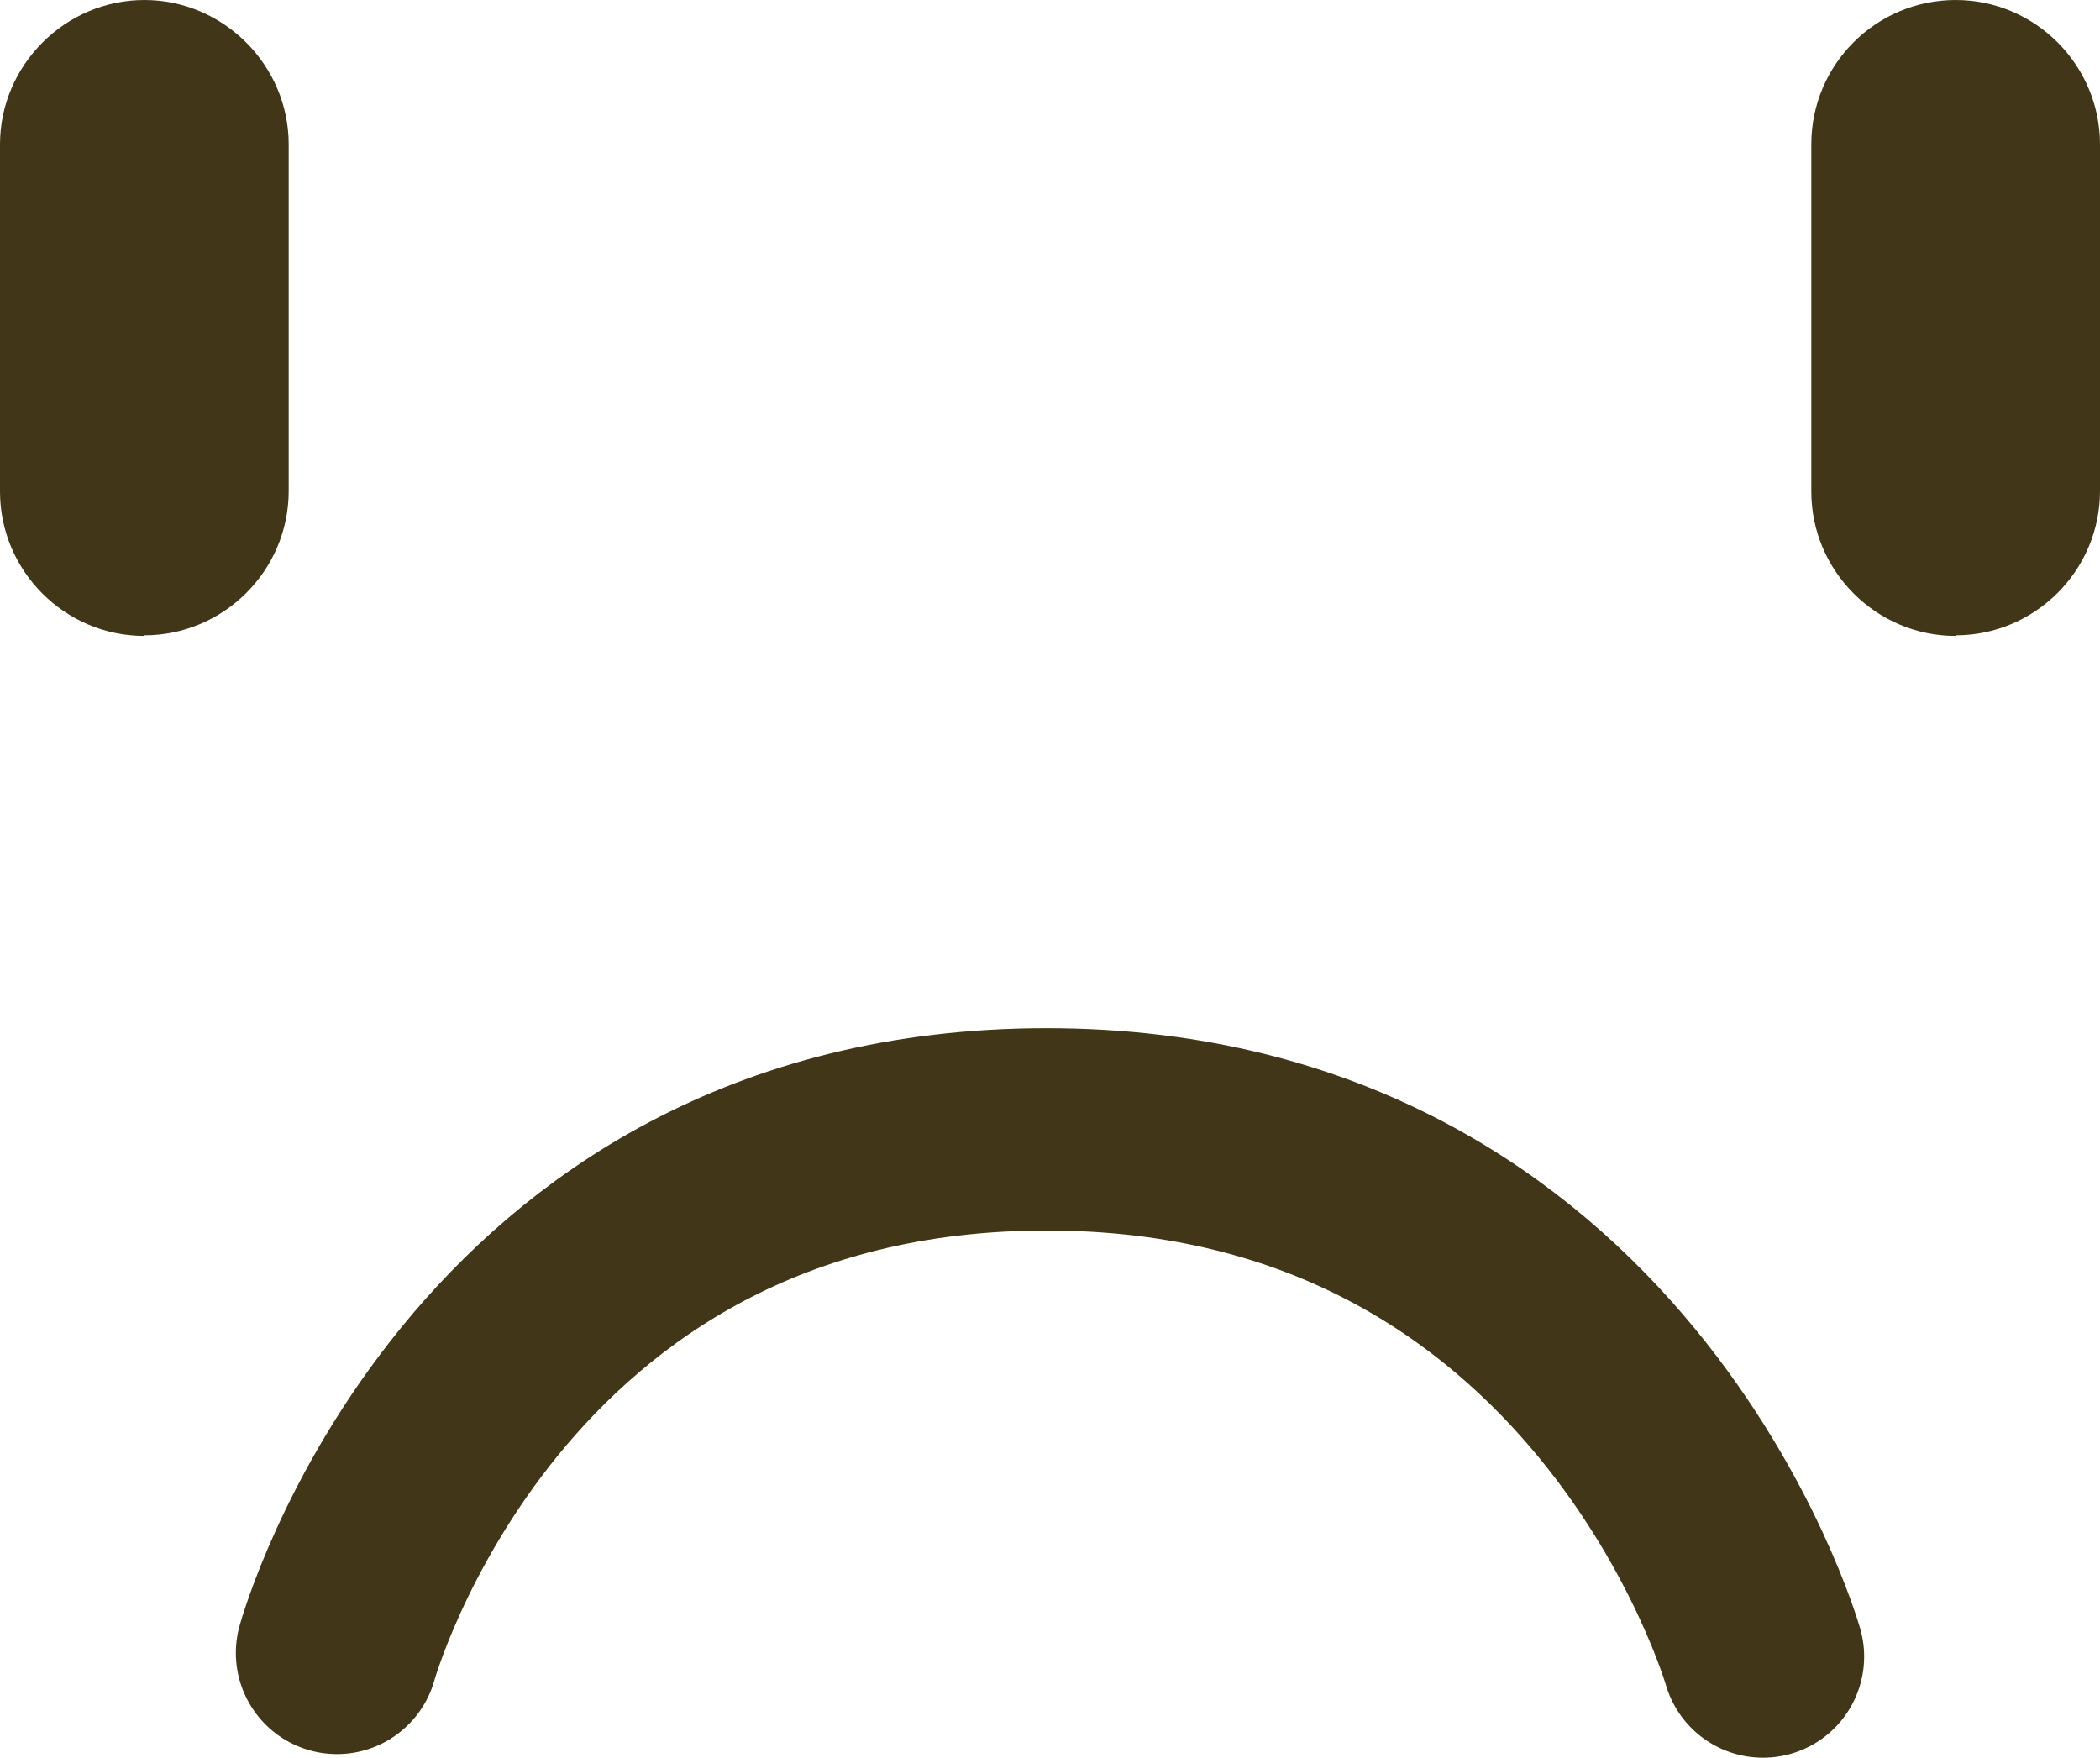 <?xml version="1.0" encoding="UTF-8"?> <svg xmlns="http://www.w3.org/2000/svg" id="a" viewBox="0 0 34.77 29.11"> <defs> <style>.b{fill:none;stroke:#413718;stroke-linecap:round;stroke-miterlimit:10;stroke-width:3.35px;}.c{fill:#413718;}</style> </defs> <path class="c" d="M2.39,10.53h0c-1.32,0-2.39-1.08-2.39-2.39V2.39C0,1.08,1.08,0,2.39,0s2.39,1.08,2.39,2.39v5.74c0,1.32-1.08,2.39-2.39,2.39"></path> <path class="c" d="M32.38,10.53h0c-1.32,0-2.39-1.08-2.39-2.39V2.39c0-1.32,1.07-2.39,2.39-2.39s2.39,1.08,2.39,2.39v5.74c0,1.32-1.08,2.39-2.39,2.39"></path> <path class="b" d="M29.19,27.43s-2.5-8.73-11.86-8.73S5.58,27.37,5.58,27.37"></path> </svg> 